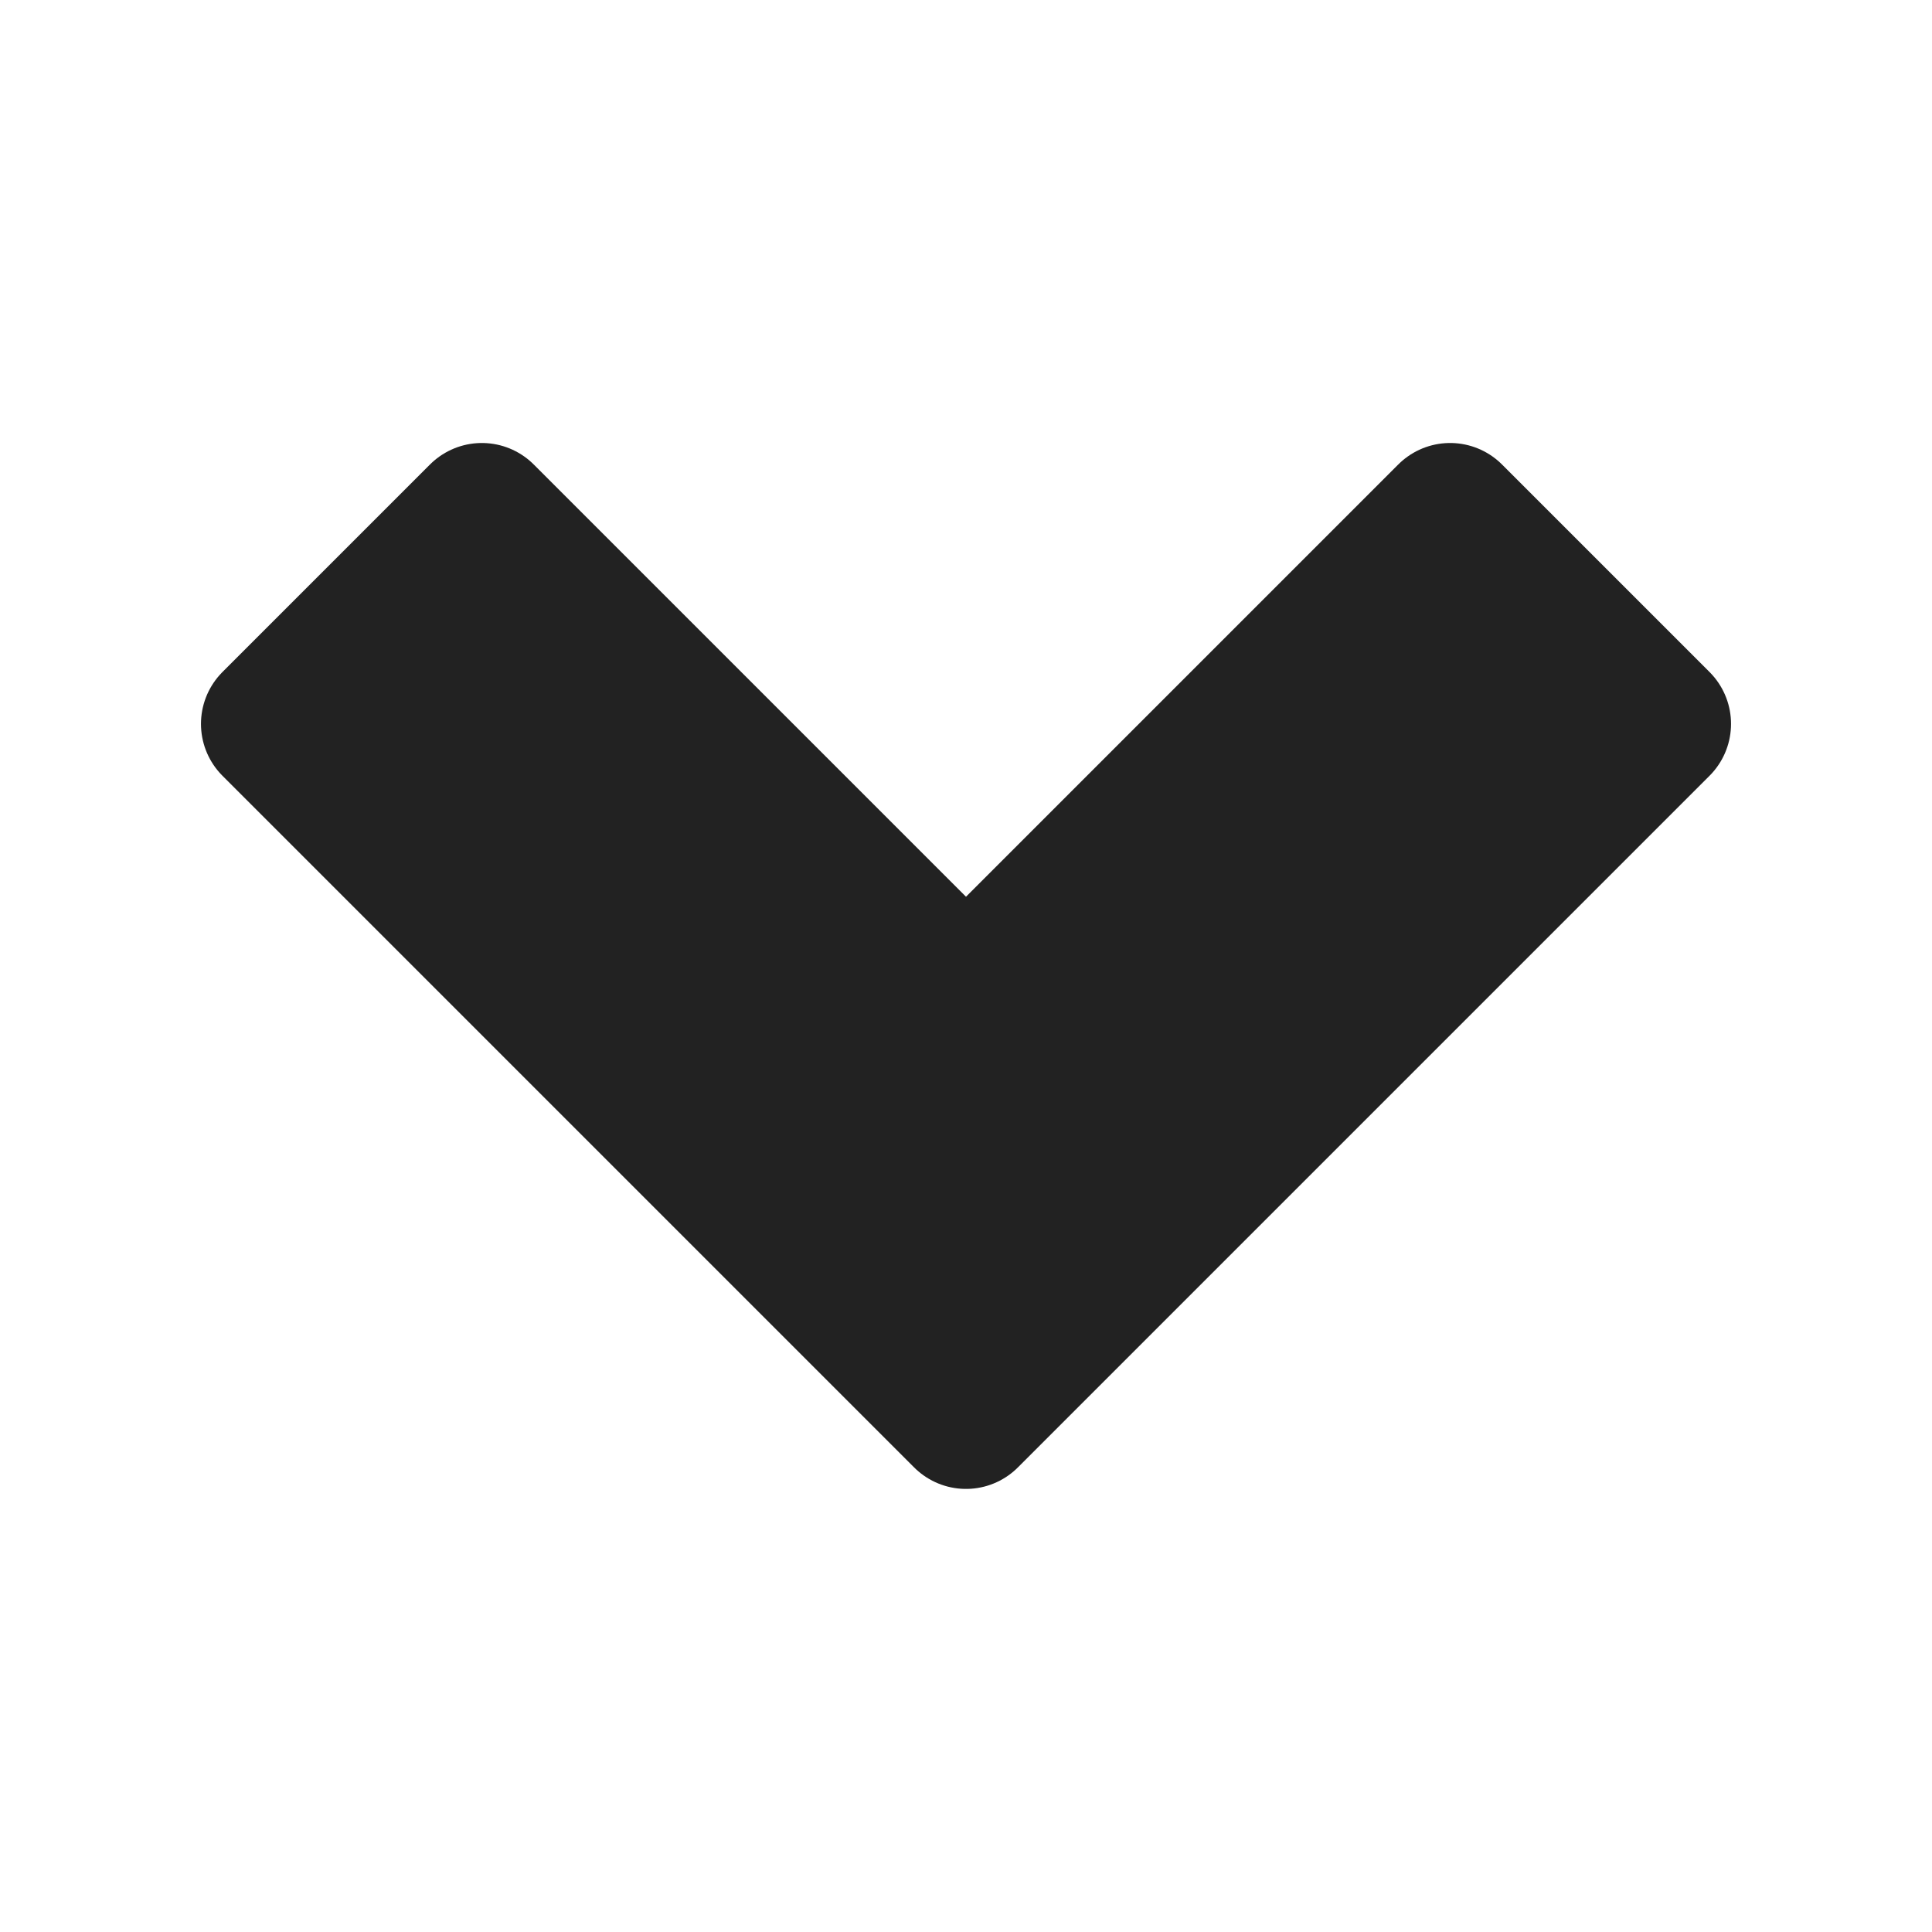 <?xml version="1.0" encoding="utf-8"?>
<!-- Generator: Adobe Illustrator 26.0.2, SVG Export Plug-In . SVG Version: 6.00 Build 0)  -->
<svg version="1.1"
	 id="svg2" xmlns:cc="http://creativecommons.org/ns#" xmlns:dc="http://purl.org/dc/elements/1.1/" xmlns:inkscape="http://www.inkscape.org/namespaces/inkscape" xmlns:rdf="http://www.w3.org/1999/02/22-rdf-syntax-ns#" xmlns:sodipodi="http://sodipodi.sourceforge.net/DTD/sodipodi-0.dtd" xmlns:svg="http://www.w3.org/2000/svg"
	 xmlns="http://www.w3.org/2000/svg" xmlns:xlink="http://www.w3.org/1999/xlink" x="0px" y="0px" viewBox="0 0 512 512"
	 style="enable-background:new 0 0 512 512;" xml:space="preserve">
<style type="text/css">
	.st0{fill:#222222;stroke:#222222;stroke-width:38.88;stroke-linejoin:round;}
</style>
<sodipodi:namedview  bordercolor="#666666" borderopacity="1.0" id="base" inkscape:current-layer="layer1" inkscape:cx="271.28377" inkscape:cy="123.11958" inkscape:document-units="px" inkscape:pageopacity="0.0" inkscape:pageshadow="2" inkscape:window-height="626" inkscape:window-maximized="0" inkscape:window-width="986" inkscape:window-x="291" inkscape:window-y="239" inkscape:zoom="0.49497475" pagecolor="#ffffff" showgrid="false">
	</sodipodi:namedview>
<g id="layer1" transform="translate(0,-540.362)" inkscape:groupmode="layer" inkscape:label="Calque 1">
	<path id="path3766-1" inkscape:connector-curvature="0" sodipodi:nodetypes="ccccccc" class="st0" d="M72.7,732.2L256,915.5
		l183.3-183.3l-55-55L256,805.5L127.7,677.2L72.7,732.2z"/>
</g>
</svg>
